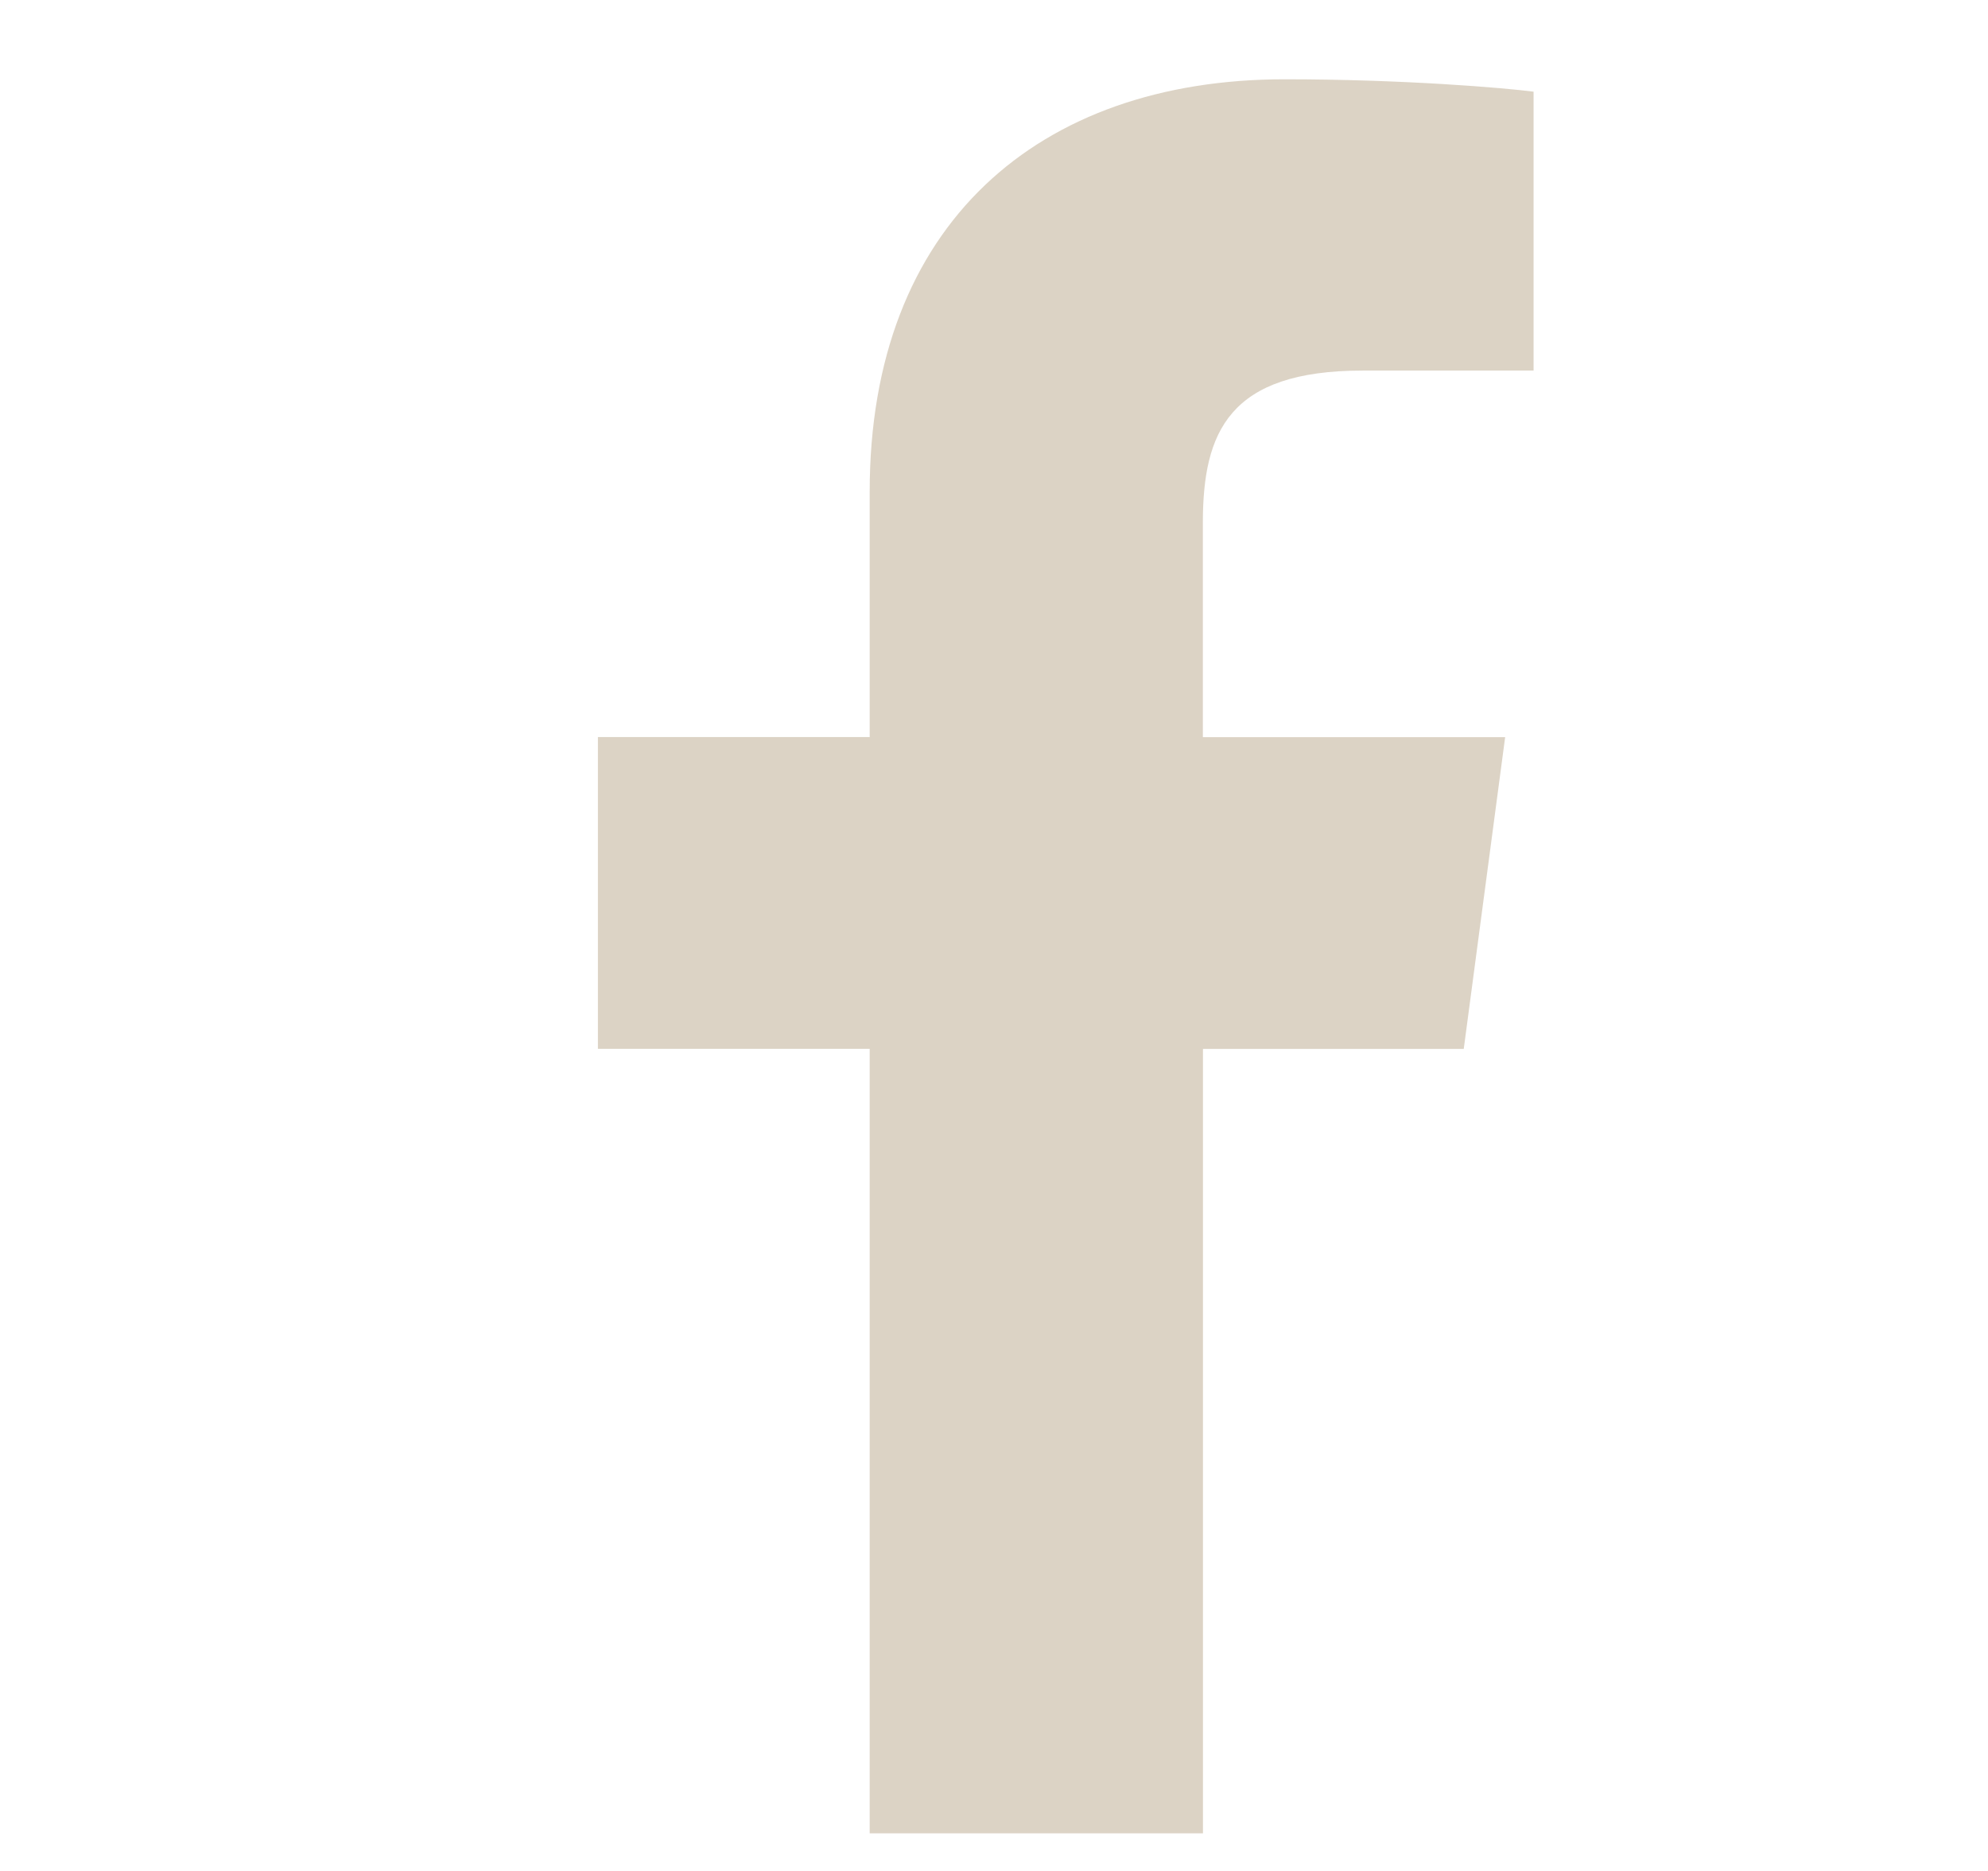 <svg width="17" height="16" viewBox="0 0 17 16" fill="none" xmlns="http://www.w3.org/2000/svg">
<g clip-path="url(#clip0_2913_374)">
<path d="M11.653 3.169H13.114V0.784C12.862 0.751 11.995 0.678 10.986 0.678C8.88 0.678 7.437 1.92 7.437 4.203V6.303H5.113V8.969H7.437V15.678H10.287V8.97H12.517L12.871 6.304H10.286V4.467C10.287 3.696 10.508 3.169 11.653 3.169Z" fill="#BAA98C" fill-opacity="0.5"/>
</g>
<defs>
<clipPath id="clip0_2913_374">
<rect width="16" height="15" fill="#BAA98C" transform="translate(0.988 0.678)"/>
</clipPath>
</defs>
</svg>
